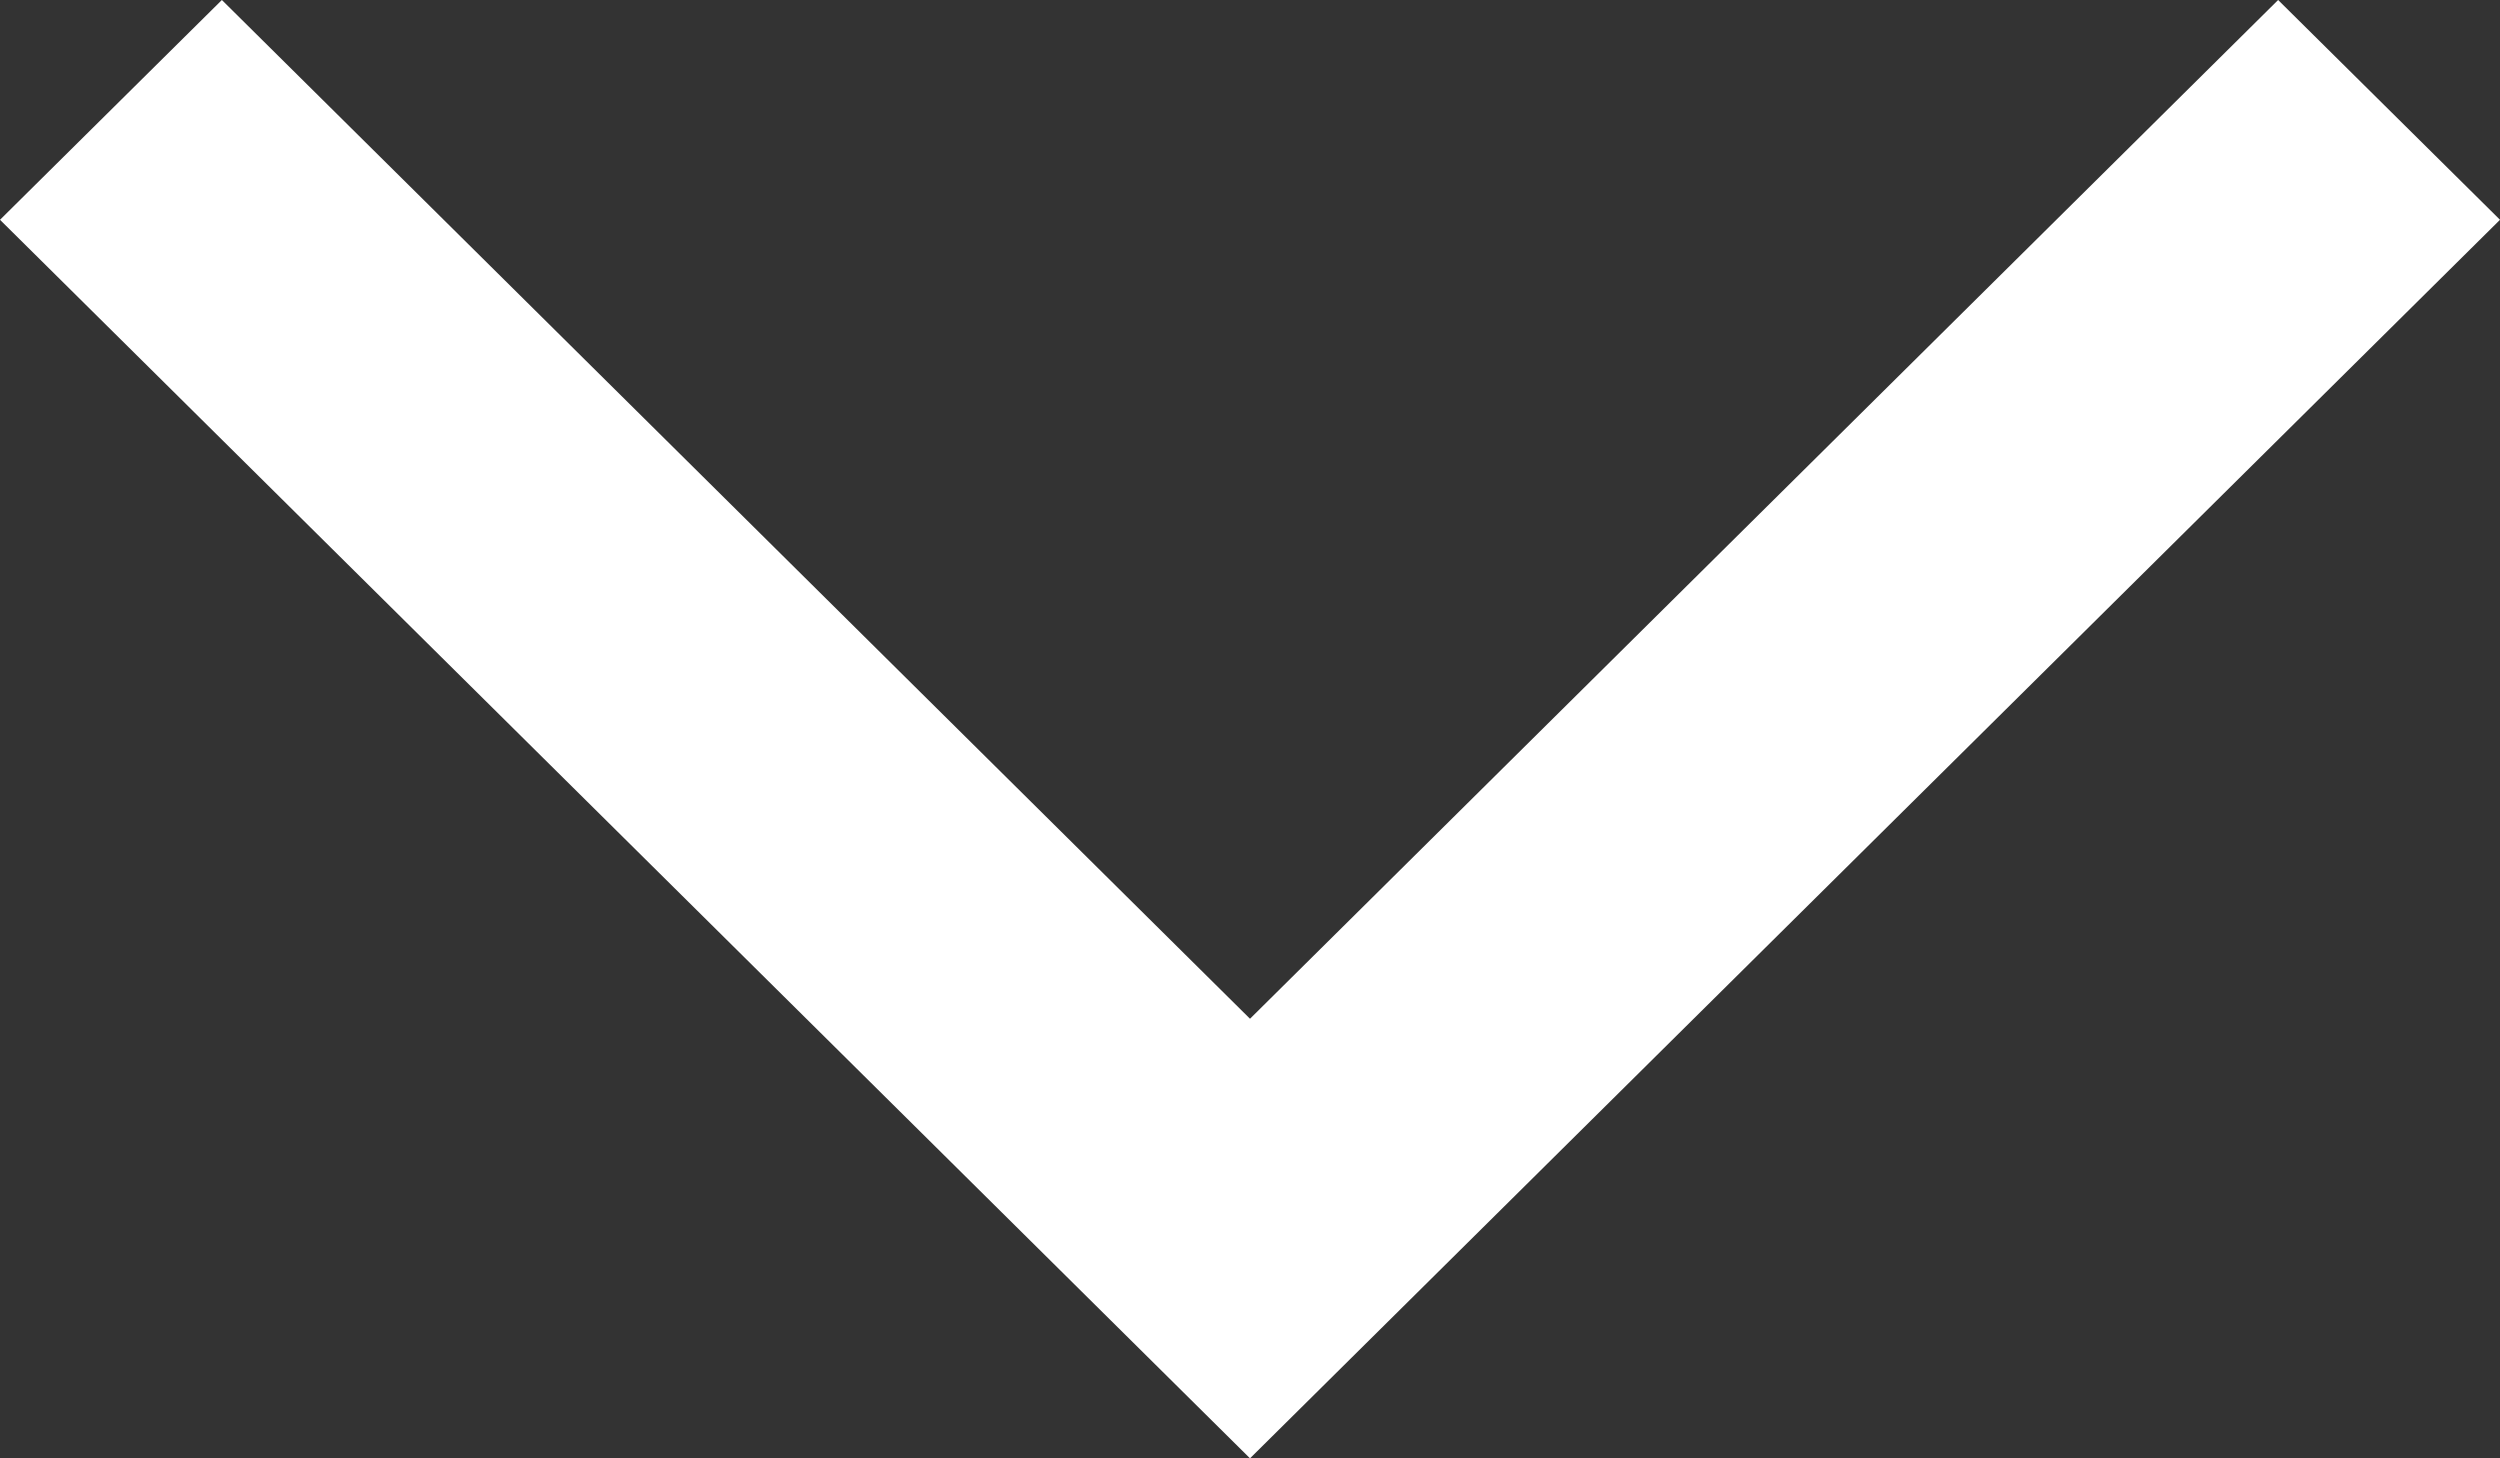 <svg width="12" height="7" viewBox="0 0 12 7" fill="none" xmlns="http://www.w3.org/2000/svg">
<rect x="0" y="0" width="12" height="7" fill="#333333" stroke="none"/>
<path d="M12 1.055L6 7L0 1.055L1.065 0L6 4.89L10.935 0L12 1.055Z" fill="white"/>
</svg>
